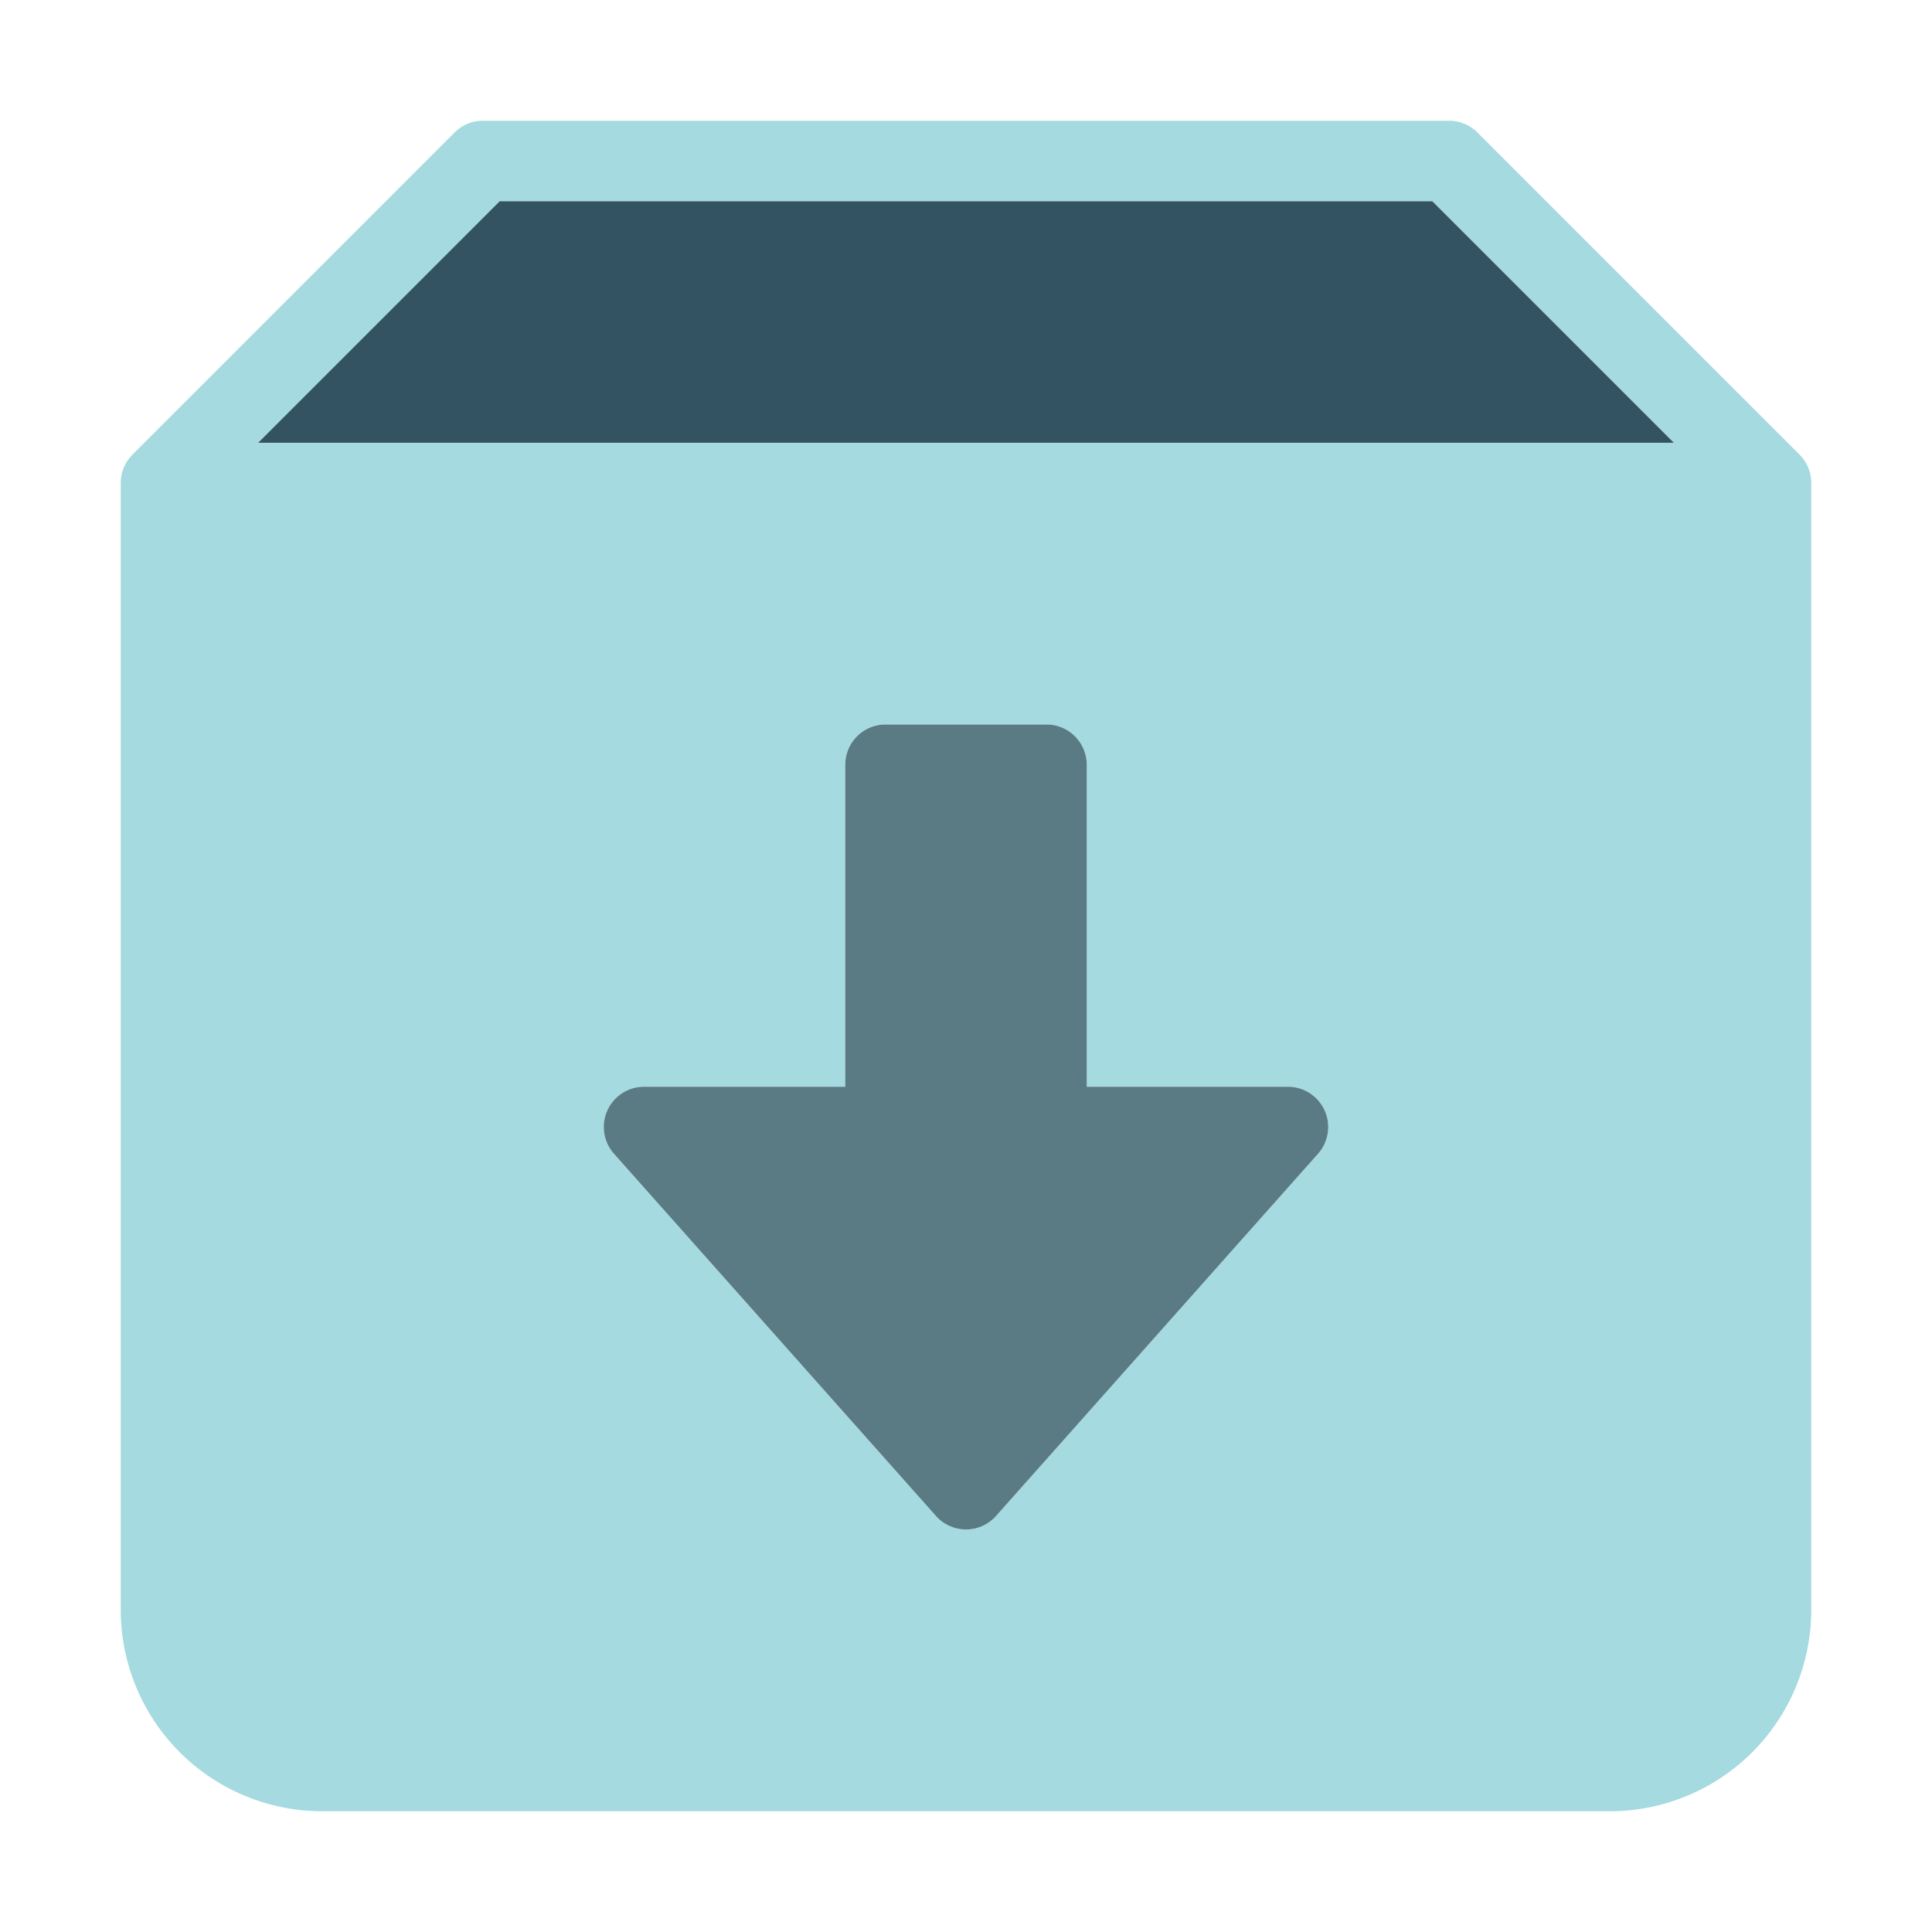 <svg xmlns="http://www.w3.org/2000/svg" xmlns:xlink="http://www.w3.org/1999/xlink" x="0px" y="0px" width="48px" height="48px" viewBox="0 0 48 48"><g transform="translate(0, 0)"><path d="M44.707,11.293l-8-8A1,1,0,0,0,36,3H12a1,1,0,0,0-.707.293l-8,8A1,1,0,0,0,3,12V40a5.006,5.006,0,0,0,5,5H40a5.006,5.006,0,0,0,5-5V12A1,1,0,0,0,44.707,11.293ZM32.747,28.664l-8,9a1,1,0,0,1-1.494,0l-8-9A1,1,0,0,1,16,27h5V19a1,1,0,0,1,1-1h4a1,1,0,0,1,1,1v8h5a1,1,0,0,1,.747,1.664ZM6.414,11l6-6H35.586l6,6Z" fill="#a4dae0"></path><polygon points="35.586 5 12.414 5 6.414 11 41.586 11 35.586 5" fill="#335262"></polygon><path d="M32,27H27V19a1,1,0,0,0-1-1H22a1,1,0,0,0-1,1v8H16a1,1,0,0,0-.747,1.664l8,9a1,1,0,0,0,1.494,0l8-9A1,1,0,0,0,32,27Z" fill="#5a7a84"></path></g></svg>